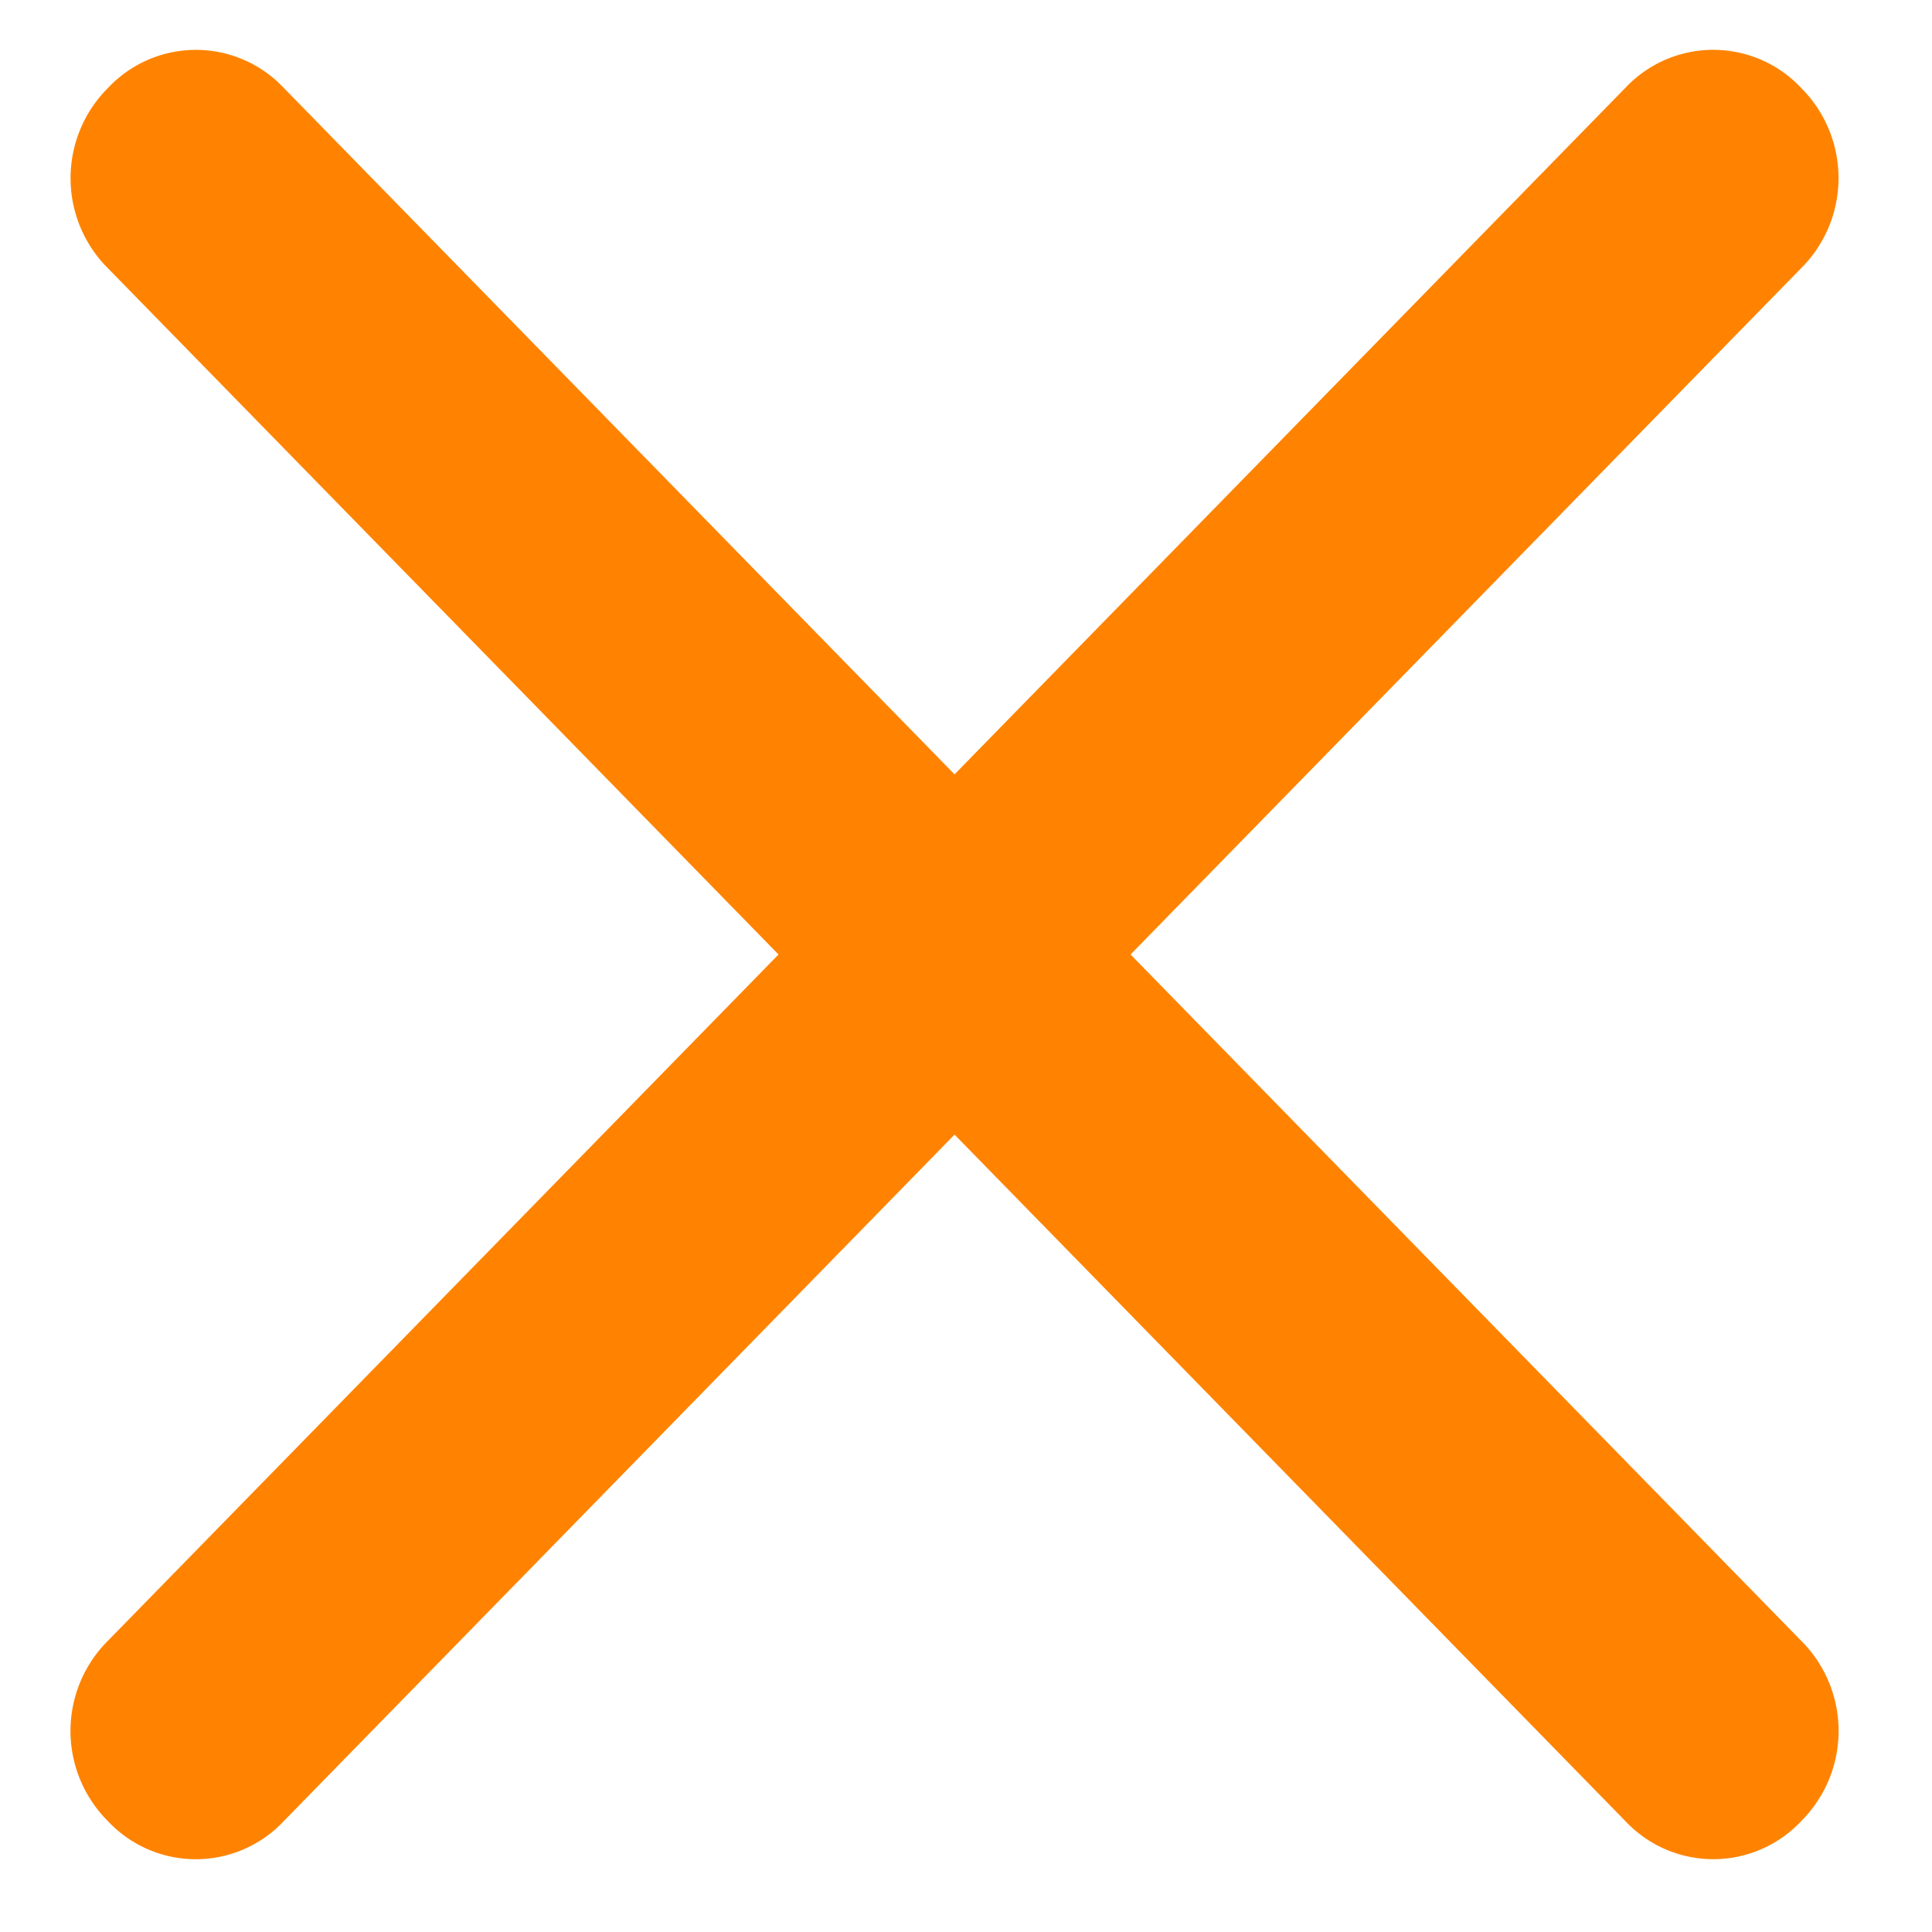 <svg xmlns="http://www.w3.org/2000/svg" xmlns:xlink="http://www.w3.org/1999/xlink" width="30" height="30" viewBox="0 0 30 30">
  <defs>
    <clipPath id="clip-path">
      <rect id="Rectangle_1831" data-name="Rectangle 1831" width="30" height="30" transform="translate(591 38)" fill="none" stroke="#707070" stroke-width="1"/>
    </clipPath>
  </defs>
  <g id="icono-cruz-naranja" transform="translate(-591 -38)" clip-path="url(#clip-path)">
    <g id="cruz-morada" transform="translate(38.268 -10.027)">
      <path id="Path_1825" data-name="Path 1825" d="M1.88-.032,35.721-.423a1.871,1.871,0,0,1,1.868,1.933,1.978,1.978,0,0,1-1.912,1.977L1.835,3.879A1.871,1.871,0,0,1-.033,1.945,1.978,1.978,0,0,1,1.88-.032Z" transform="translate(553.054 74.905) rotate(-45)" fill="#ff8300"/>
      <path id="Path_1826" data-name="Path 1826" d="M1.9.209,35.745.6a1.978,1.978,0,0,1,1.912,1.977,1.871,1.871,0,0,1-1.868,1.933L1.948,4.12A1.978,1.978,0,0,1,.036,2.143,1.871,1.871,0,0,1,1.9.209Z" transform="translate(555.897 47.854) rotate(45)" fill="#ff8300"/>
    </g>
  </g>
</svg>
